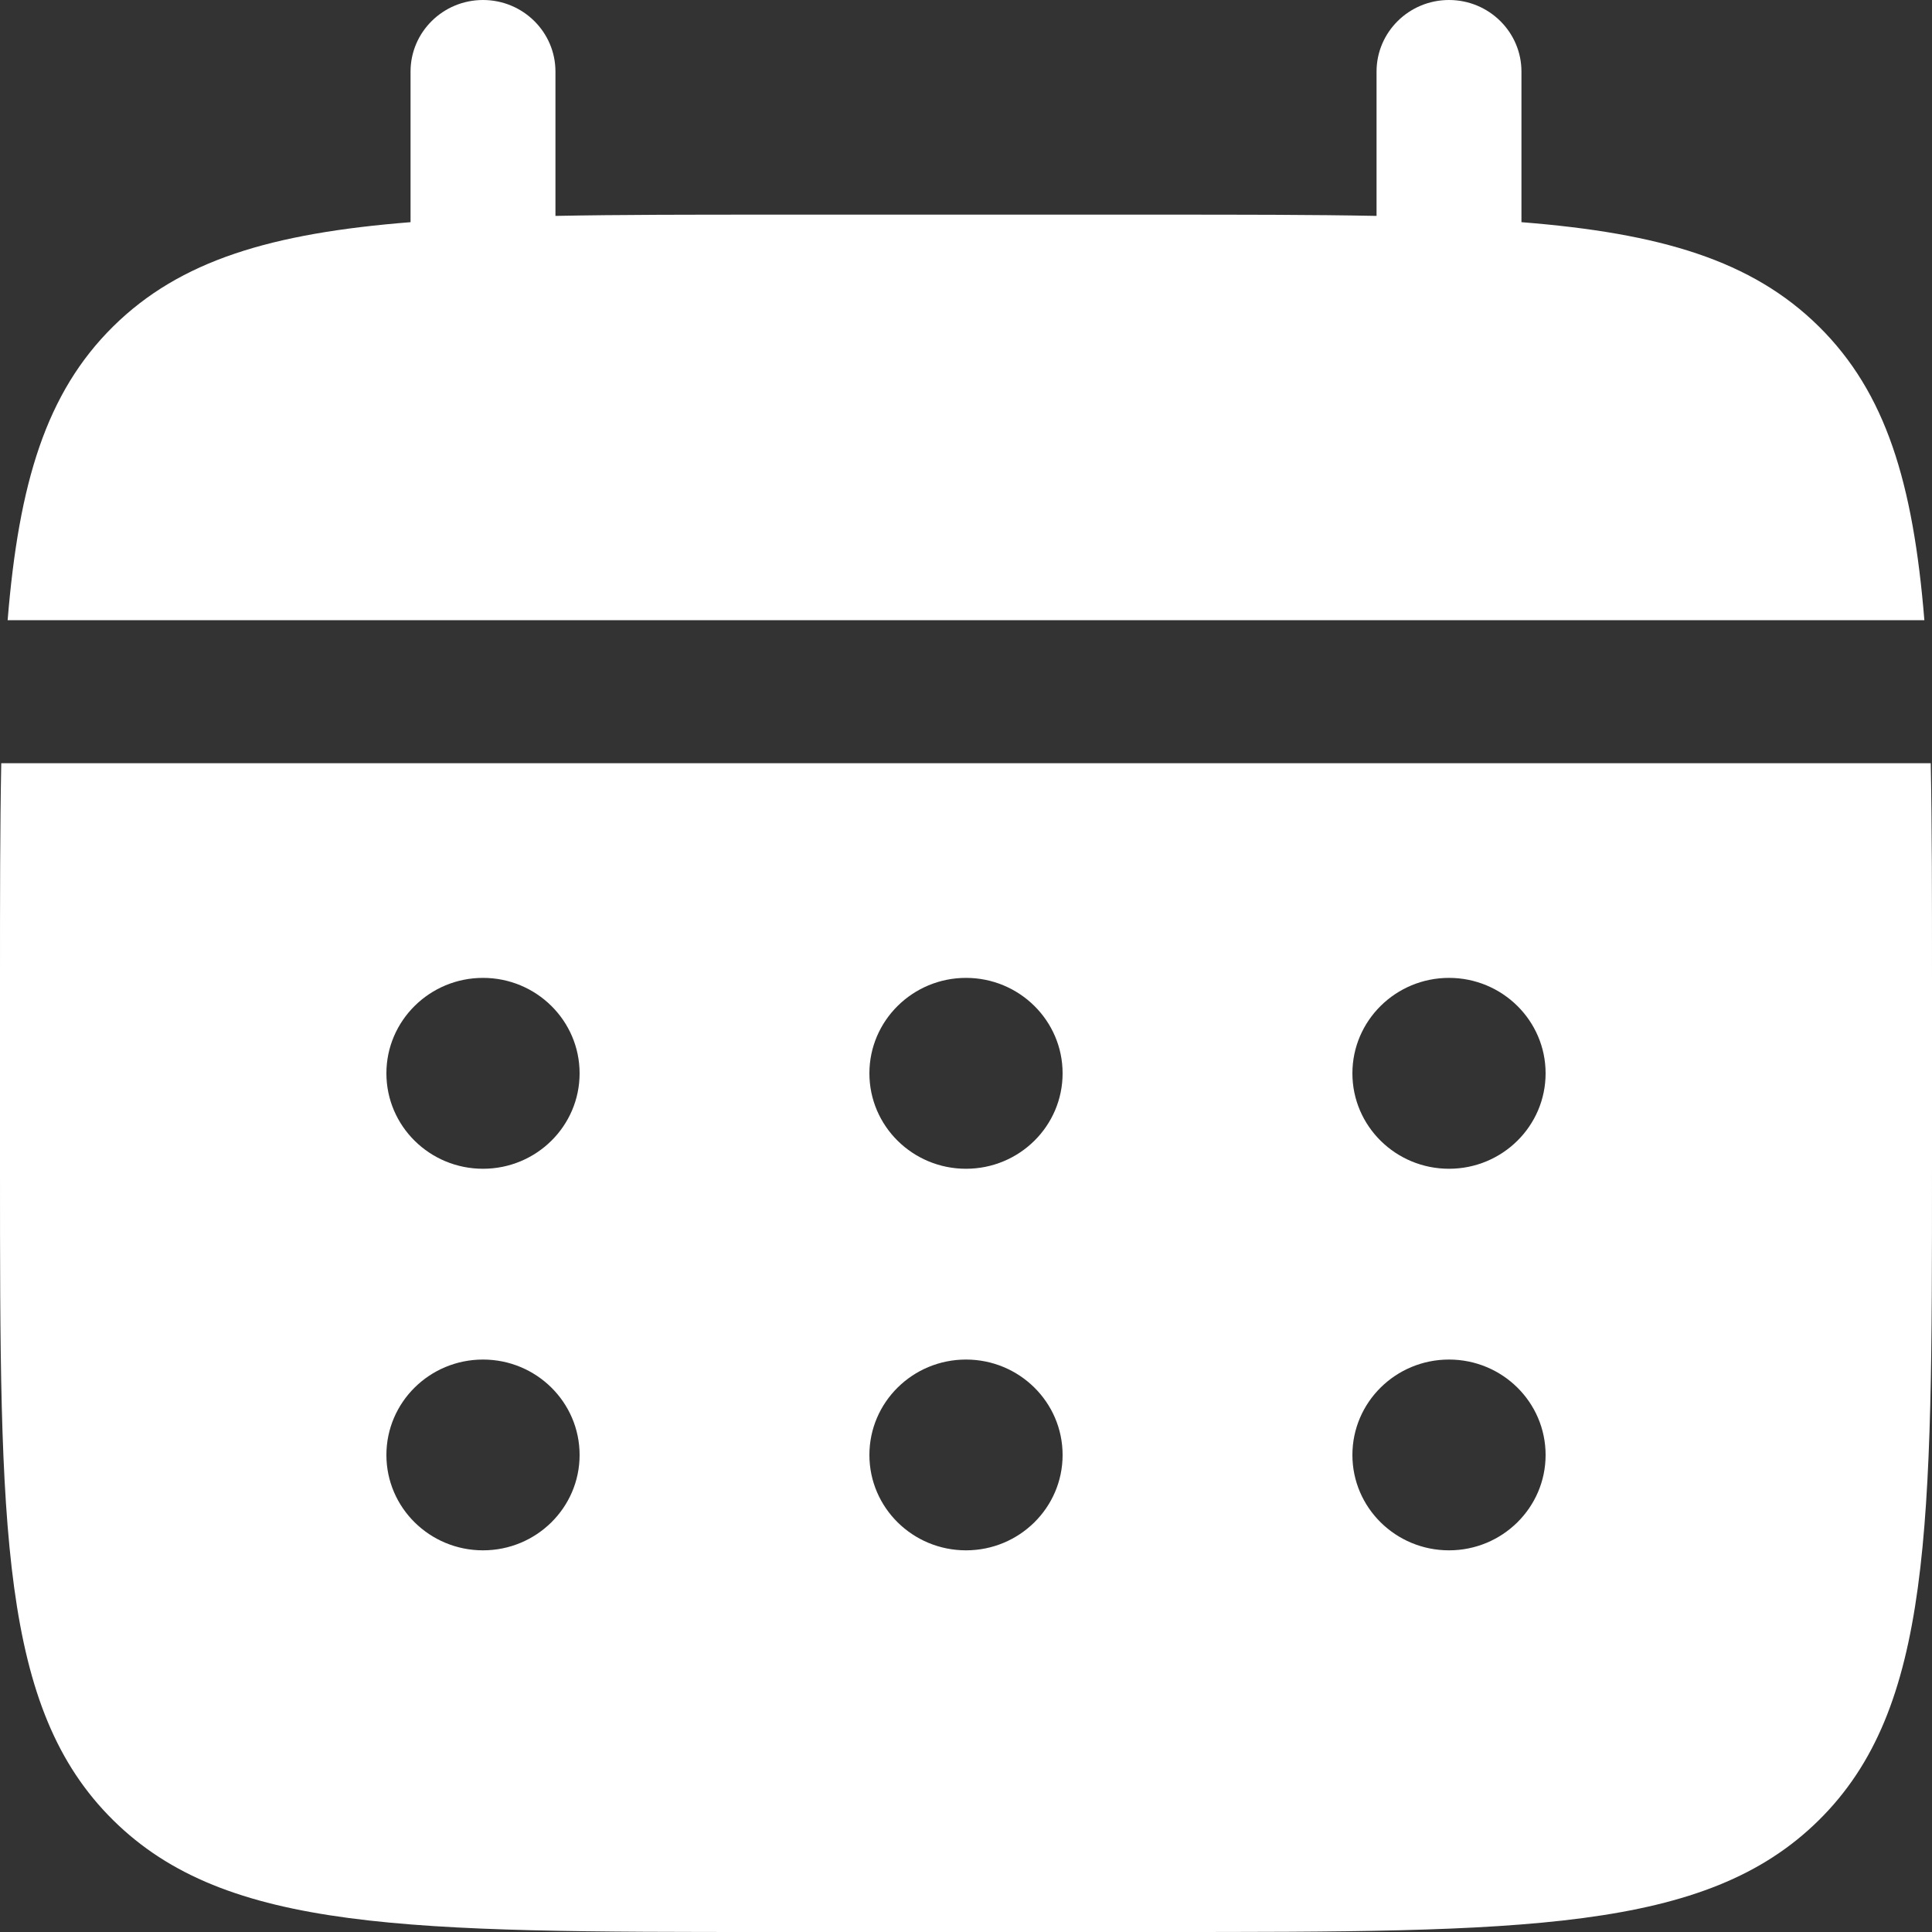 <?xml version="1.0" encoding="UTF-8"?> <svg xmlns="http://www.w3.org/2000/svg" width="20" height="20" viewBox="0 0 20 20" fill="none"><rect x="0" y="0" width="20" height="20" fill="#333333" stroke="none"/><path d="M5.75 0.741C5.75 0.332 5.414 0 5 0C4.586 0 4.25 0.332 4.25 0.741V2.3C2.811 2.414 1.866 2.694 1.172 3.379C0.477 4.065 0.195 4.998 0.079 6.42H19.921C19.805 4.998 19.523 4.065 18.828 3.379C18.134 2.694 17.189 2.414 15.75 2.3V0.741C15.75 0.332 15.414 0 15 0C14.586 0 14.25 0.332 14.25 0.741V2.235C13.585 2.222 12.839 2.222 12 2.222H8C7.161 2.222 6.415 2.222 5.75 2.235V0.741Z" fill="white"></path><path fill-rule="evenodd" clip-rule="evenodd" d="M0 10.123C0 9.295 1.13547e-07 8.558 0.013 7.901H19.987C20 8.558 20 9.295 20 10.123V12.099C20 15.823 20 17.686 18.828 18.843C17.657 20 15.771 20 12 20H8C4.229 20 2.343 20 1.172 18.843C1.14441e-07 17.686 0 15.823 0 12.099V10.123ZM15 12.099C15.552 12.099 16 11.657 16 11.111C16 10.566 15.552 10.123 15 10.123C14.448 10.123 14 10.566 14 11.111C14 11.657 14.448 12.099 15 12.099ZM15 16.049C15.552 16.049 16 15.607 16 15.062C16 14.516 15.552 14.074 15 14.074C14.448 14.074 14 14.516 14 15.062C14 15.607 14.448 16.049 15 16.049ZM11 11.111C11 11.657 10.552 12.099 10 12.099C9.448 12.099 9 11.657 9 11.111C9 10.566 9.448 10.123 10 10.123C10.552 10.123 11 10.566 11 11.111ZM11 15.062C11 15.607 10.552 16.049 10 16.049C9.448 16.049 9 15.607 9 15.062C9 14.516 9.448 14.074 10 14.074C10.552 14.074 11 14.516 11 15.062ZM5 12.099C5.552 12.099 6 11.657 6 11.111C6 10.566 5.552 10.123 5 10.123C4.448 10.123 4 10.566 4 11.111C4 11.657 4.448 12.099 5 12.099ZM5 16.049C5.552 16.049 6 15.607 6 15.062C6 14.516 5.552 14.074 5 14.074C4.448 14.074 4 14.516 4 15.062C4 15.607 4.448 16.049 5 16.049Z" fill="white"></path></svg> 